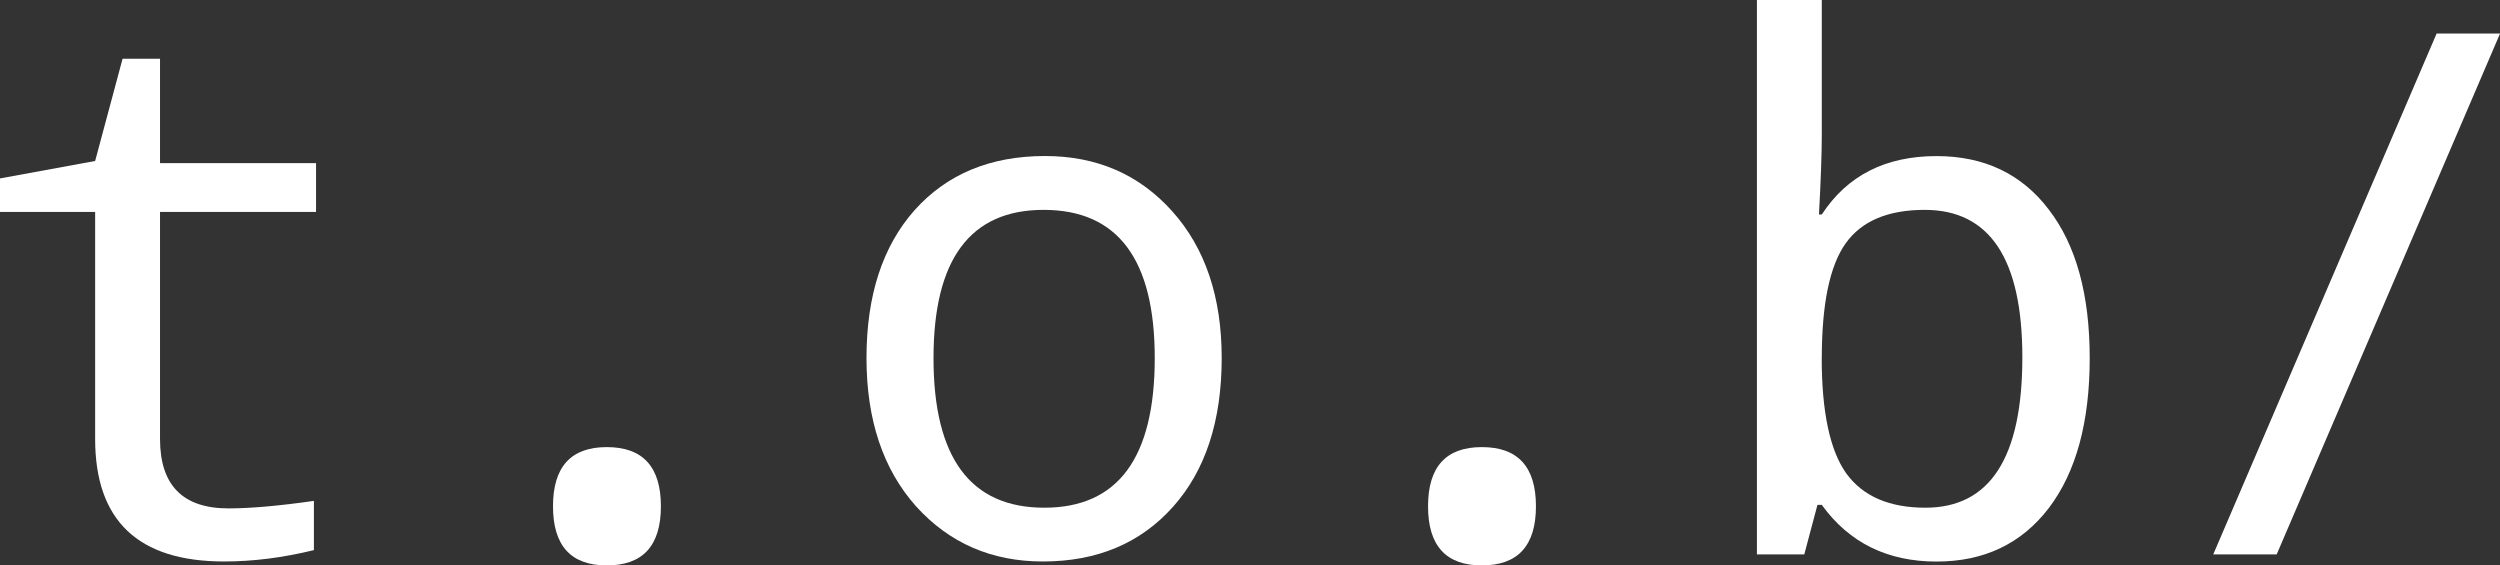 <?xml version="1.0" encoding="UTF-8" standalone="no"?>
<!-- Created with Inkscape (http://www.inkscape.org/) -->

<svg
   xmlns:dc="http://purl.org/dc/elements/1.1/"
   xmlns:cc="http://creativecommons.org/ns#"
   xmlns:rdf="http://www.w3.org/1999/02/22-rdf-syntax-ns#"
   xmlns:svg="http://www.w3.org/2000/svg"
   xmlns="http://www.w3.org/2000/svg"
   xmlns:sodipodi="http://sodipodi.sourceforge.net/DTD/sodipodi-0.dtd"
   xmlns:inkscape="http://www.inkscape.org/namespaces/inkscape"
   width="36.261mm"
   height="8.201mm"
   viewBox="0 0 36.261 8.201"
   version="1.1"
   id="svg8"
   inkscape:version="0.92.3 (2405546, 2018-03-11)"
   sodipodi:docname="tob-white.svg"
   inkscape:export-filename="/home/dicon/nextcloud/projekte/oughta.be/logo/tob-white.png"
   inkscape:export-xdpi="1344.9"
   inkscape:export-ydpi="1344.9">
  <rect x="0" y="0" width="36.261" height="8.201" fill="#333333" stroke="none"/>
  <defs
     id="defs2" />
  <sodipodi:namedview
     id="base"
     pagecolor="#ffffff"
     bordercolor="#666666"
     borderopacity="1.0"
     inkscape:pageopacity="0.0"
     inkscape:pageshadow="2"
     inkscape:zoom="1.979899"
     inkscape:cx="182.15456"
     inkscape:cy="-21.34269"
     inkscape:document-units="mm"
     inkscape:current-layer="layer1"
     showgrid="false"
     fit-margin-top="0"
     fit-margin-left="0"
     fit-margin-right="0"
     fit-margin-bottom="0"
     inkscape:window-width="1920"
     inkscape:window-height="1143"
     inkscape:window-x="0"
     inkscape:window-y="0"
     inkscape:window-maximized="1" />
  <g
     inkscape:label="Ebene 1"
     inkscape:groupmode="layer"
     id="layer1"
     transform="translate(-47.587,-83.34)">
    <g
       aria-label="t.o.b/"
       style="font-style:normal;font-weight:normal;font-size:10.583px;line-height:1.25;font-family:sans-serif;letter-spacing:0px;word-spacing:0px;fill:#ffffff;fill-opacity:1;stroke:none;stroke-width:0.265"
       id="text817">
      <path
         d="m 52.14,90.606 v 0.713 q -0.672,0.165 -1.302,0.165 -1.871,0 -1.871,-1.778 v -3.292 h -1.38 v -0.486 l 1.38,-0.253 0.398,-1.483 h 0.543 v 1.514 h 2.263 v 0.708 h -2.263 v 3.292 q 0,1.008 0.992,1.008 0.481,0 1.24,-0.109 z"
         style="font-style:normal;font-variant:normal;font-weight:normal;font-stretch:normal;font-family:'Noto Mono';-inkscape-font-specification:'Noto Mono';stroke-width:0.265;fill:#ffffff"
         id="path823" />
      <path
         d="m 56.388,89.825 q 0.785,0 0.785,0.858 0,0.858 -0.785,0.858 -0.78,0 -0.78,-0.858 0,-0.858 0.78,-0.858 z"
         style="font-style:normal;font-variant:normal;font-weight:normal;font-stretch:normal;font-family:'Noto Mono';-inkscape-font-specification:'Noto Mono';stroke-width:0.265;fill:#ffffff"
         id="path825" />
      <path
         d="m 62.713,91.484 q -1.116,0 -1.84,-0.801 -0.718,-0.806 -0.718,-2.15 0,-1.359 0.698,-2.145 0.703,-0.785 1.891,-0.785 1.127,0 1.845,0.801 0.718,0.801 0.718,2.129 0,1.369 -0.708,2.16 -0.708,0.791 -1.886,0.791 z m 0.021,-0.78 q 1.602,0 1.602,-2.17 0,-2.15 -1.612,-2.15 -1.597,0 -1.597,2.15 0,2.17 1.607,2.17 z"
         style="font-style:normal;font-variant:normal;font-weight:normal;font-stretch:normal;font-family:'Noto Mono';-inkscape-font-specification:'Noto Mono';stroke-width:0.265;fill:#ffffff"
         id="path827" />
      <path
         d="m 69.08,89.825 q 0.785,0 0.785,0.858 0,0.858 -0.785,0.858 -0.78,0 -0.78,-0.858 0,-0.858 0.78,-0.858 z"
         style="font-style:normal;font-variant:normal;font-weight:normal;font-stretch:normal;font-family:'Noto Mono';-inkscape-font-specification:'Noto Mono';stroke-width:0.265;fill:#ffffff"
         id="path829" />
      <path
         d="m 74.01,90.663 h -0.062 l -0.191,0.718 h -0.687 v -8.041 h 0.941 v 1.943 q 0,0.419 -0.041,1.168 h 0.041 q 0.553,-0.847 1.664,-0.847 1.039,0 1.628,0.775 0.594,0.77 0.594,2.155 0,1.395 -0.594,2.176 -0.594,0.775 -1.628,0.775 -1.07,0 -1.664,-0.822 z m 0,-2.129 q 0,1.173 0.357,1.674 0.362,0.496 1.147,0.496 1.406,0 1.406,-2.181 0,-2.139 -1.416,-2.139 -0.801,0 -1.147,0.486 -0.346,0.486 -0.346,1.664 z"
         style="font-style:normal;font-variant:normal;font-weight:normal;font-stretch:normal;font-family:'Noto Mono';-inkscape-font-specification:'Noto Mono';stroke-width:0.265;fill:#ffffff"
         id="path831" />
      <path
         d="m 83.849,83.826 -3.24,7.555 h -0.92 l 3.24,-7.555 z"
         style="font-style:normal;font-variant:normal;font-weight:normal;font-stretch:normal;font-family:'Noto Mono';-inkscape-font-specification:'Noto Mono';stroke-width:0.265;fill:#ffffff"
         id="path833" />
    </g>
  </g>
</svg>
